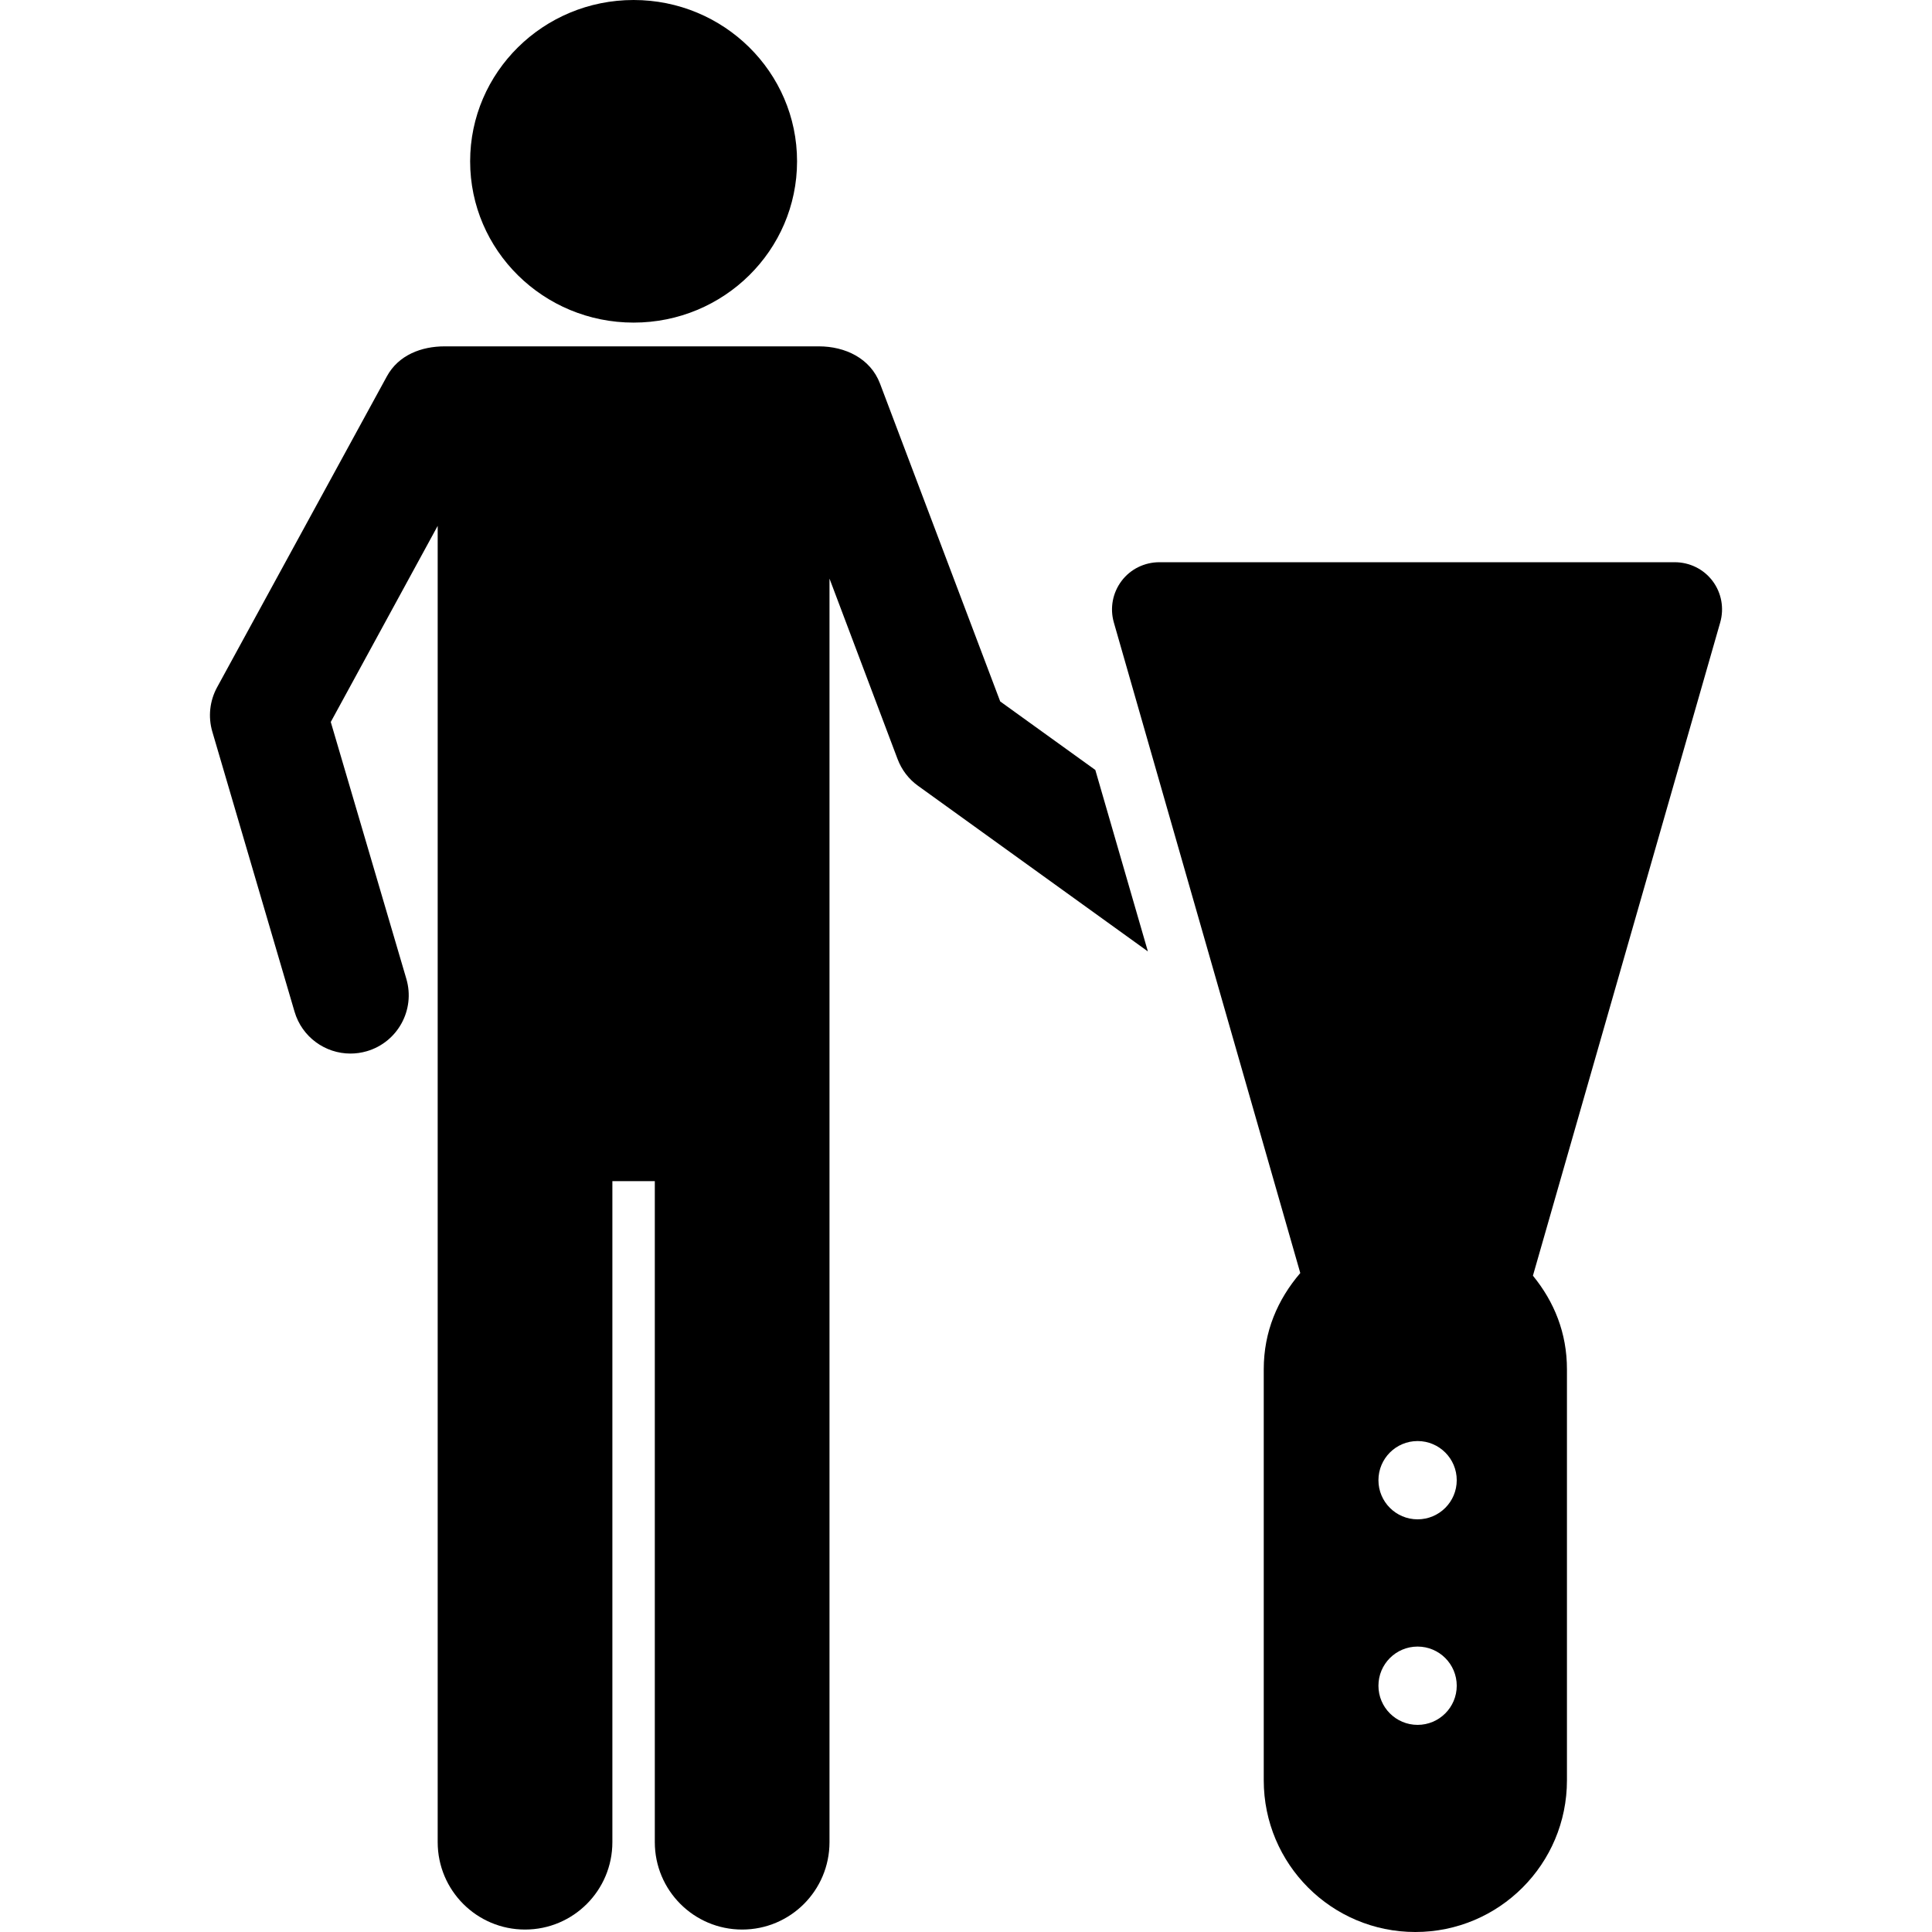 <?xml version="1.0" encoding="iso-8859-1"?>
<!-- Generator: Adobe Illustrator 16.0.0, SVG Export Plug-In . SVG Version: 6.00 Build 0)  -->
<!DOCTYPE svg PUBLIC "-//W3C//DTD SVG 1.1//EN" "http://www.w3.org/Graphics/SVG/1.1/DTD/svg11.dtd">
<svg version="1.1" id="Capa_1" xmlns="http://www.w3.org/2000/svg" xmlns:xlink="http://www.w3.org/1999/xlink" x="0px" y="0px"
	 width="195.378px" height="195.378px" viewBox="0 0 195.378 195.378" style="enable-background:new 0 0 195.378 195.378;"
	 xml:space="preserve">
<g>
	<g>
		<path d="M64.073,32.624c9.131,0,16.531-7.304,16.531-16.313C80.604,7.305,73.204,0,64.073,0c-9.127,0-16.529,7.305-16.529,16.311
			C47.542,25.32,54.946,32.624,64.073,32.624z"/>
		<path d="M101.148,70.935L88.995,38.797c-0.973-2.577-3.551-3.771-6.182-3.771c-9.594,0-28.238,0-37.85,0
			c-2.326,0-4.656,0.864-5.838,3.03l-17.172,31.45c-0.748,1.373-0.922,2.985-0.482,4.486l8.316,28.319
			c0.754,2.568,3.102,4.233,5.65,4.233c0.551,0,1.109-0.077,1.664-0.239c3.123-0.918,4.91-4.191,3.992-7.314L33.45,73.012
			l10.812-19.833v133.11c0,4.883,3.951,8.841,8.834,8.841c4.883,0,8.832-3.958,8.832-8.841v-66.844h4.291v66.844
			c0,4.883,3.951,8.841,8.834,8.841c4.883,0,8.832-3.958,8.832-8.841V58.512l6.885,18.252c0.41,1.082,1.119,2.021,2.059,2.696
			l23.254,16.755l-5.316-18.351L101.148,70.935z"/>
		<path d="M173.186,58.75c-0.905-1.202-2.323-1.894-3.828-1.894h-52.11c-1.504,0-2.922,0.691-3.828,1.894
			c-0.904,1.201-1.195,2.75-0.781,4.197l18.855,65.792c-2.297,2.682-3.695,5.927-3.695,9.734v41.565
			c0,8.472,6.859,15.34,15.332,15.34c8.471,0,15.33-6.868,15.33-15.34v-41.565c0-3.678-1.283-6.822-3.441-9.466l18.94-66.06
			C174.373,61.5,174.09,59.951,173.186,58.75z M143.357,174.432c-2.188,0-3.959-1.773-3.959-3.959c0-2.187,1.771-3.959,3.959-3.959
			c2.187,0,3.959,1.772,3.959,3.959C147.316,172.658,145.543,174.432,143.357,174.432z M143.357,153.646
			c-2.188,0-3.959-1.771-3.959-3.957c0-2.188,1.771-3.959,3.959-3.959c2.187,0,3.959,1.771,3.959,3.959
			C147.316,151.876,145.543,153.646,143.357,153.646z"/>
	</g>
</g>
<g>
</g>
<g>
</g>
<g>
</g>
<g>
</g>
<g>
</g>
<g>
</g>
<g>
</g>
<g>
</g>
<g>
</g>
<g>
</g>
<g>
</g>
<g>
</g>
<g>
</g>
<g>
</g>
<g>
</g>
</svg>
